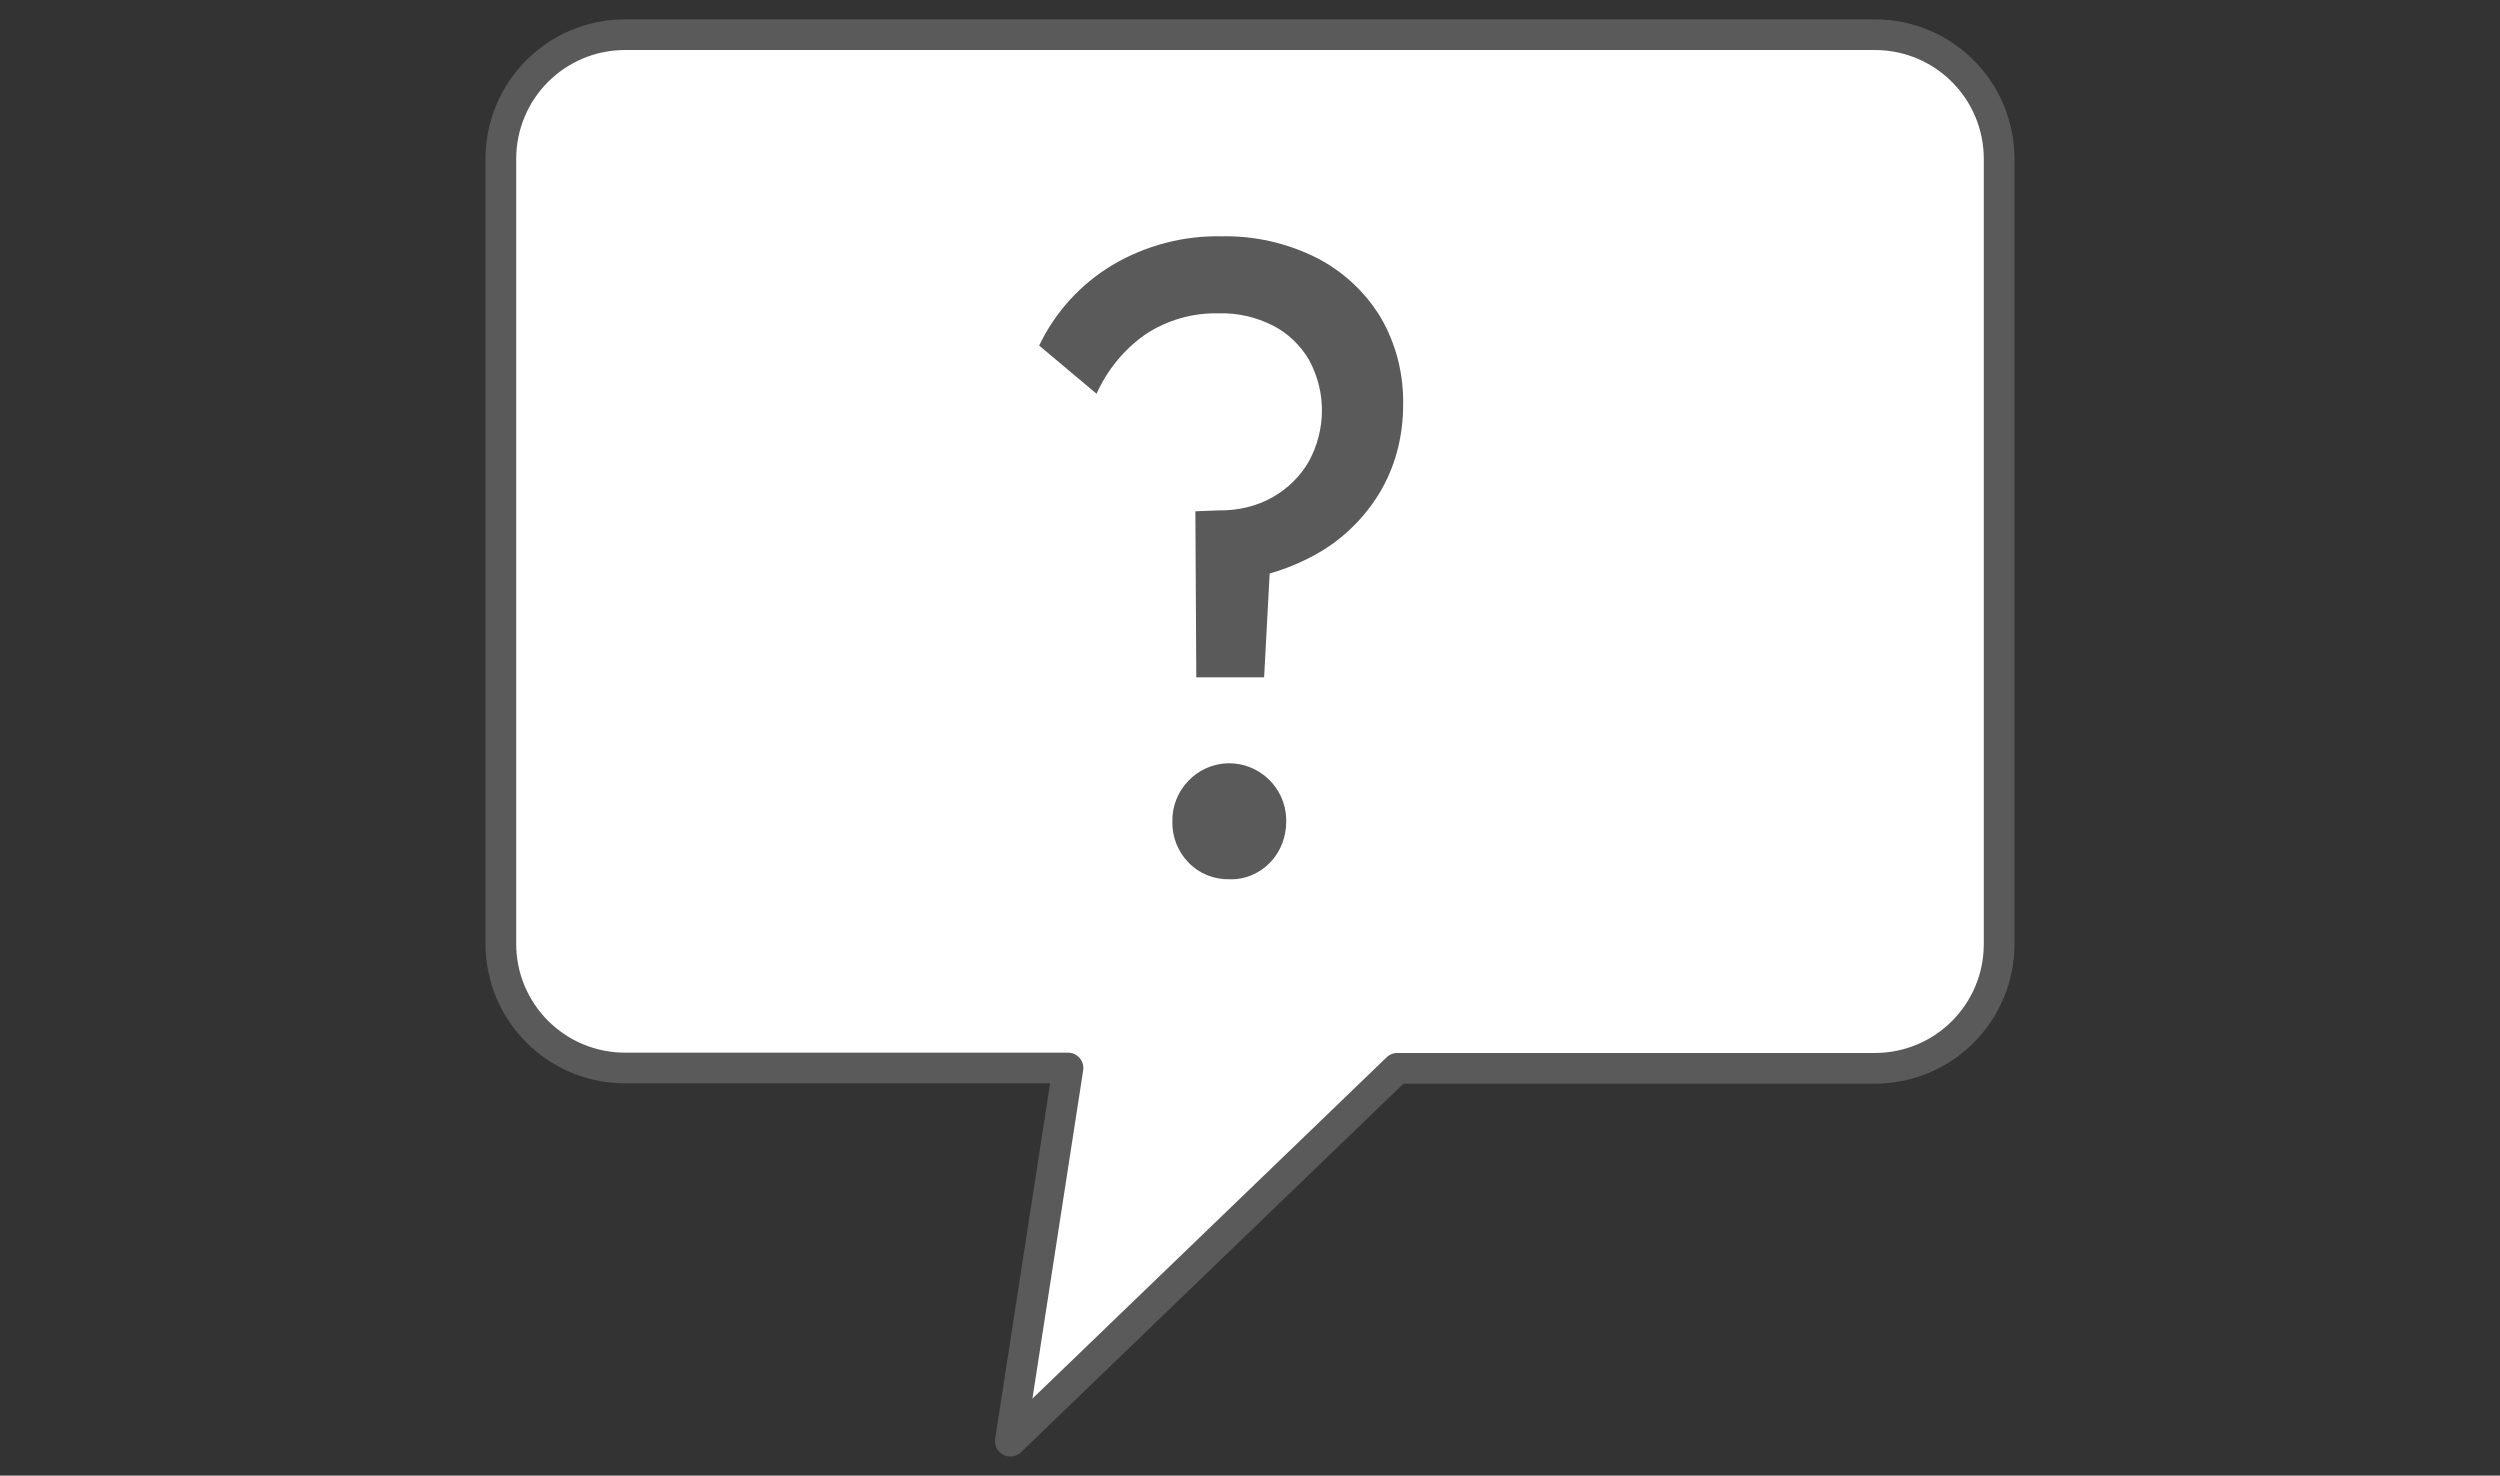 <?xml version="1.0" encoding="UTF-8"?><svg id="svg" xmlns="http://www.w3.org/2000/svg" viewBox="0 0 81.46 48.08"><rect x="0" y="0" width="81.46" height="48.08" fill="#333333" stroke="none"/><defs><style>.cls-1,.cls-2{fill:none;}.cls-3{fill:#5a5a5a;}.cls-2{stroke:#5a5a5a;stroke-linecap:round;stroke-linejoin:round;}.cls-4{fill:#fff;}</style></defs><path id="_パス_46739" class="cls-4" d="M61.08,1.13H20.37c-2.24,0-4.05,1.81-4.05,4.05v25.57c0,2.24,1.81,4.05,4.05,4.05h14.43l-1.88,12.16,12.61-12.15h15.56c2.24,0,4.05-1.81,4.05-4.05h0V5.18c0-2.24-1.81-4.05-4.05-4.05h0"/><path id="_パス_46740" class="cls-2" d="M61.08,1.13H20.37c-2.24,0-4.05,1.81-4.05,4.05v25.57c0,2.24,1.81,4.05,4.05,4.05h14.43l-1.88,12.16,12.61-12.15h15.56c2.24,0,4.05-1.81,4.05-4.05h0V5.18c0-2.24-1.81-4.05-4.05-4.05h-.01Z"/><path id="_パス_46741" class="cls-3" d="M38.98,22.08l-.03-5.42.77-.03c.61.01,1.22-.13,1.75-.43.49-.28.9-.68,1.18-1.17.56-1.03.57-2.27,0-3.31-.28-.47-.68-.86-1.17-1.11-.55-.28-1.16-.42-1.78-.4-.84-.02-1.67.22-2.37.68-.7.49-1.25,1.16-1.6,1.94l-1.87-1.57c.52-1.09,1.35-2,2.38-2.62,1.08-.64,2.32-.97,3.58-.94,1.07-.02,2.12.22,3.08.7.86.44,1.58,1.11,2.08,1.93.51.87.76,1.86.74,2.87,0,.94-.22,1.87-.67,2.69-.45.81-1.1,1.5-1.88,2-.87.54-1.85.89-2.86,1.01l1.11-1.14-.23,4.31h-2.22,0ZM40.06,28.65c-.5.01-.98-.18-1.33-.54-.35-.36-.54-.84-.53-1.34-.02-1.02.79-1.87,1.81-1.9,1.02-.02,1.87.79,1.9,1.81v.09c0,.5-.18.98-.53,1.34s-.83.56-1.33.54"/><rect id="_長方形_24645" class="cls-1" x="15.66" y=".48" width="50.13" height="47.13"/></svg>